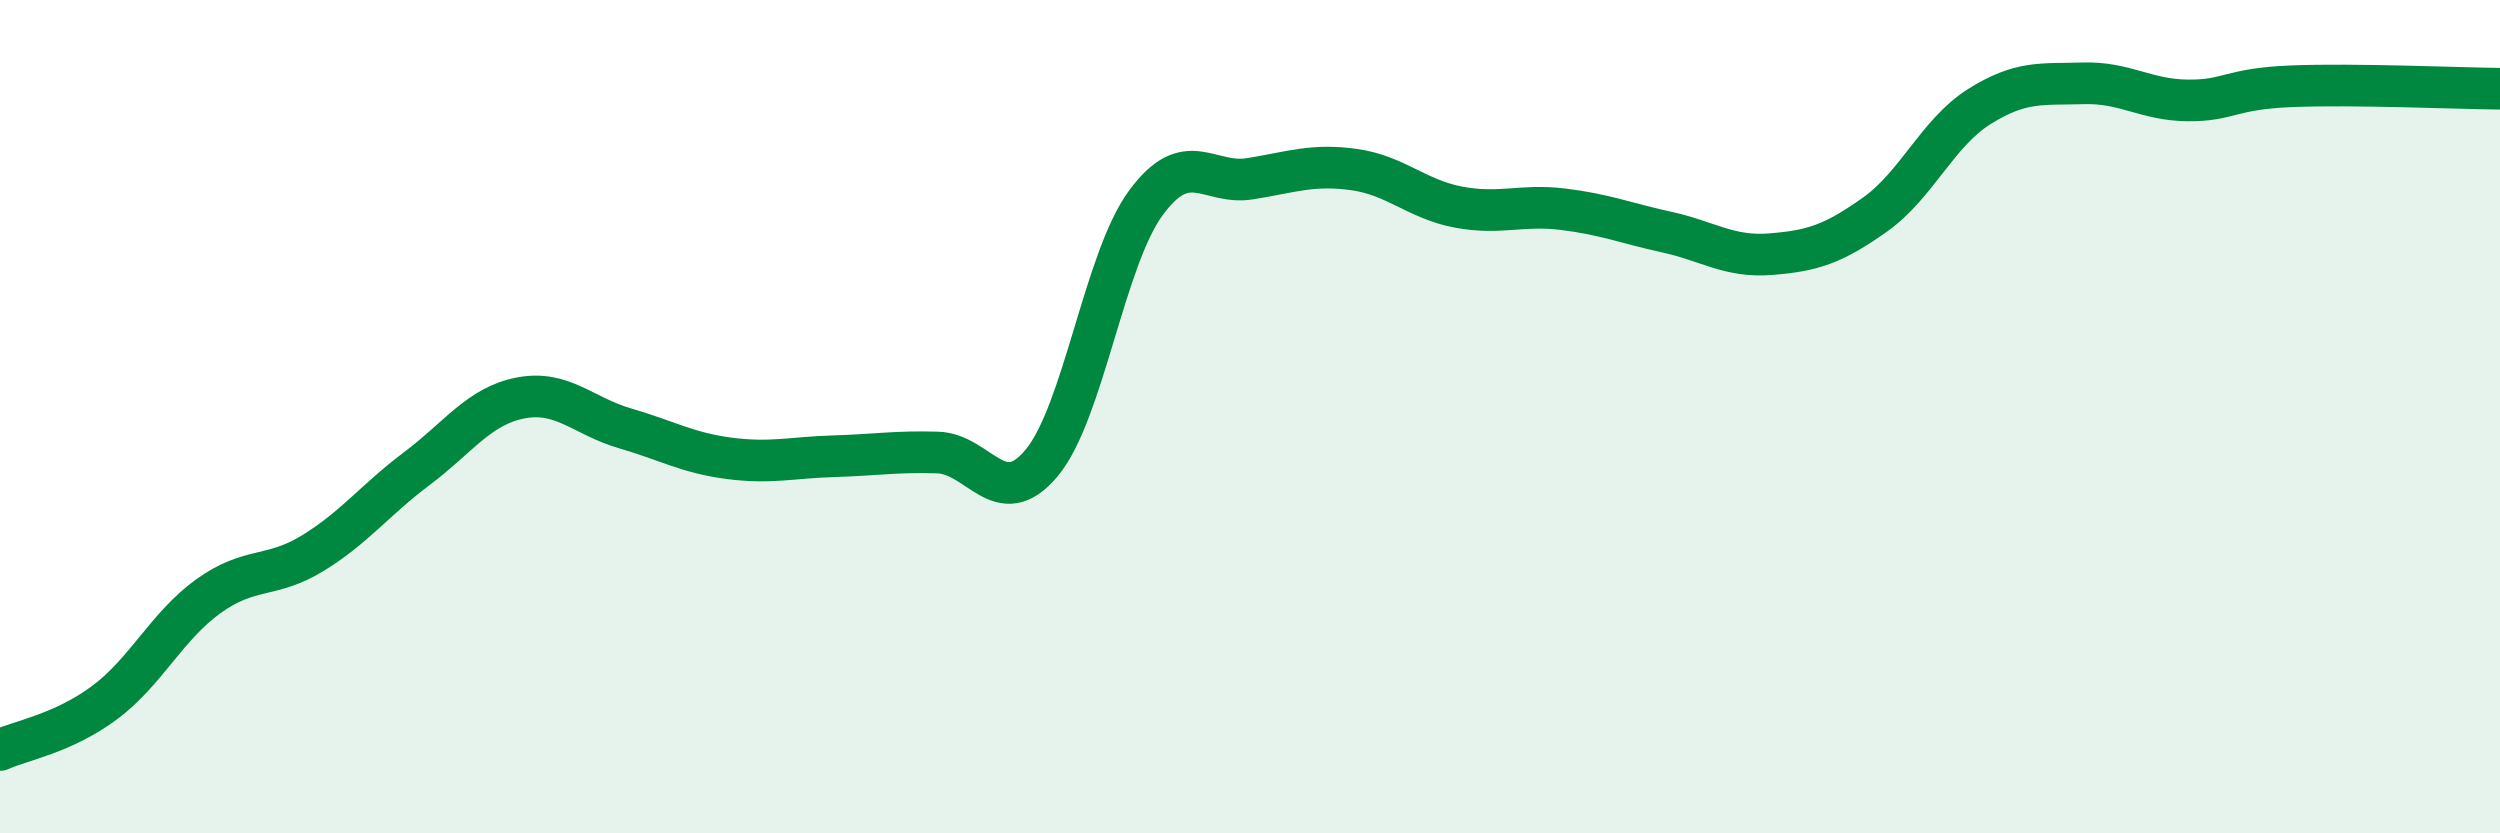 
    <svg width="60" height="20" viewBox="0 0 60 20" xmlns="http://www.w3.org/2000/svg">
      <path
        d="M 0,18 C 0.5,17.77 1.5,17.61 2.5,16.87 C 3.5,16.13 4,15.03 5,14.31 C 6,13.59 6.5,13.89 7.5,13.28 C 8.5,12.67 9,12 10,11.25 C 11,10.5 11.5,9.74 12.5,9.55 C 13.5,9.36 14,9.99 15,10.28 C 16,10.57 16.5,10.87 17.5,11 C 18.5,11.13 19,10.98 20,10.95 C 21,10.92 21.5,10.83 22.5,10.86 C 23.5,10.89 24,12.31 25,11.11 C 26,9.91 26.5,6.23 27.5,4.87 C 28.5,3.51 29,4.45 30,4.29 C 31,4.13 31.5,3.93 32.5,4.07 C 33.5,4.21 34,4.78 35,4.97 C 36,5.16 36.5,4.9 37.5,5.02 C 38.5,5.14 39,5.35 40,5.57 C 41,5.79 41.5,6.18 42.5,6.1 C 43.5,6.02 44,5.86 45,5.15 C 46,4.44 46.5,3.19 47.5,2.56 C 48.5,1.93 49,2.03 50,2 C 51,1.97 51.5,2.4 52.5,2.41 C 53.5,2.42 53.5,2.13 55,2.07 C 56.5,2.01 59,2.12 60,2.13L60 20L0 20Z"
        fill="#008740"
        opacity="0.1"
        stroke-linecap="round"
        stroke-linejoin="round"
      />
      <path
        d="M 0,18 C 0.5,17.77 1.5,17.61 2.5,16.87 C 3.5,16.13 4,15.03 5,14.31 C 6,13.59 6.5,13.89 7.5,13.28 C 8.5,12.67 9,12 10,11.25 C 11,10.5 11.5,9.74 12.5,9.55 C 13.5,9.36 14,9.99 15,10.28 C 16,10.57 16.5,10.87 17.5,11 C 18.5,11.13 19,10.98 20,10.95 C 21,10.92 21.5,10.83 22.5,10.86 C 23.5,10.89 24,12.31 25,11.11 C 26,9.91 26.5,6.23 27.5,4.87 C 28.5,3.51 29,4.45 30,4.29 C 31,4.13 31.5,3.93 32.5,4.07 C 33.5,4.21 34,4.78 35,4.97 C 36,5.16 36.5,4.9 37.5,5.02 C 38.5,5.14 39,5.35 40,5.57 C 41,5.79 41.5,6.18 42.5,6.1 C 43.5,6.02 44,5.86 45,5.15 C 46,4.44 46.5,3.19 47.5,2.56 C 48.5,1.93 49,2.03 50,2 C 51,1.97 51.5,2.4 52.5,2.41 C 53.5,2.42 53.5,2.13 55,2.07 C 56.5,2.01 59,2.12 60,2.13"
        stroke="#008740"
        stroke-width="1"
        fill="none"
        stroke-linecap="round"
        stroke-linejoin="round"
      />
    </svg>
  